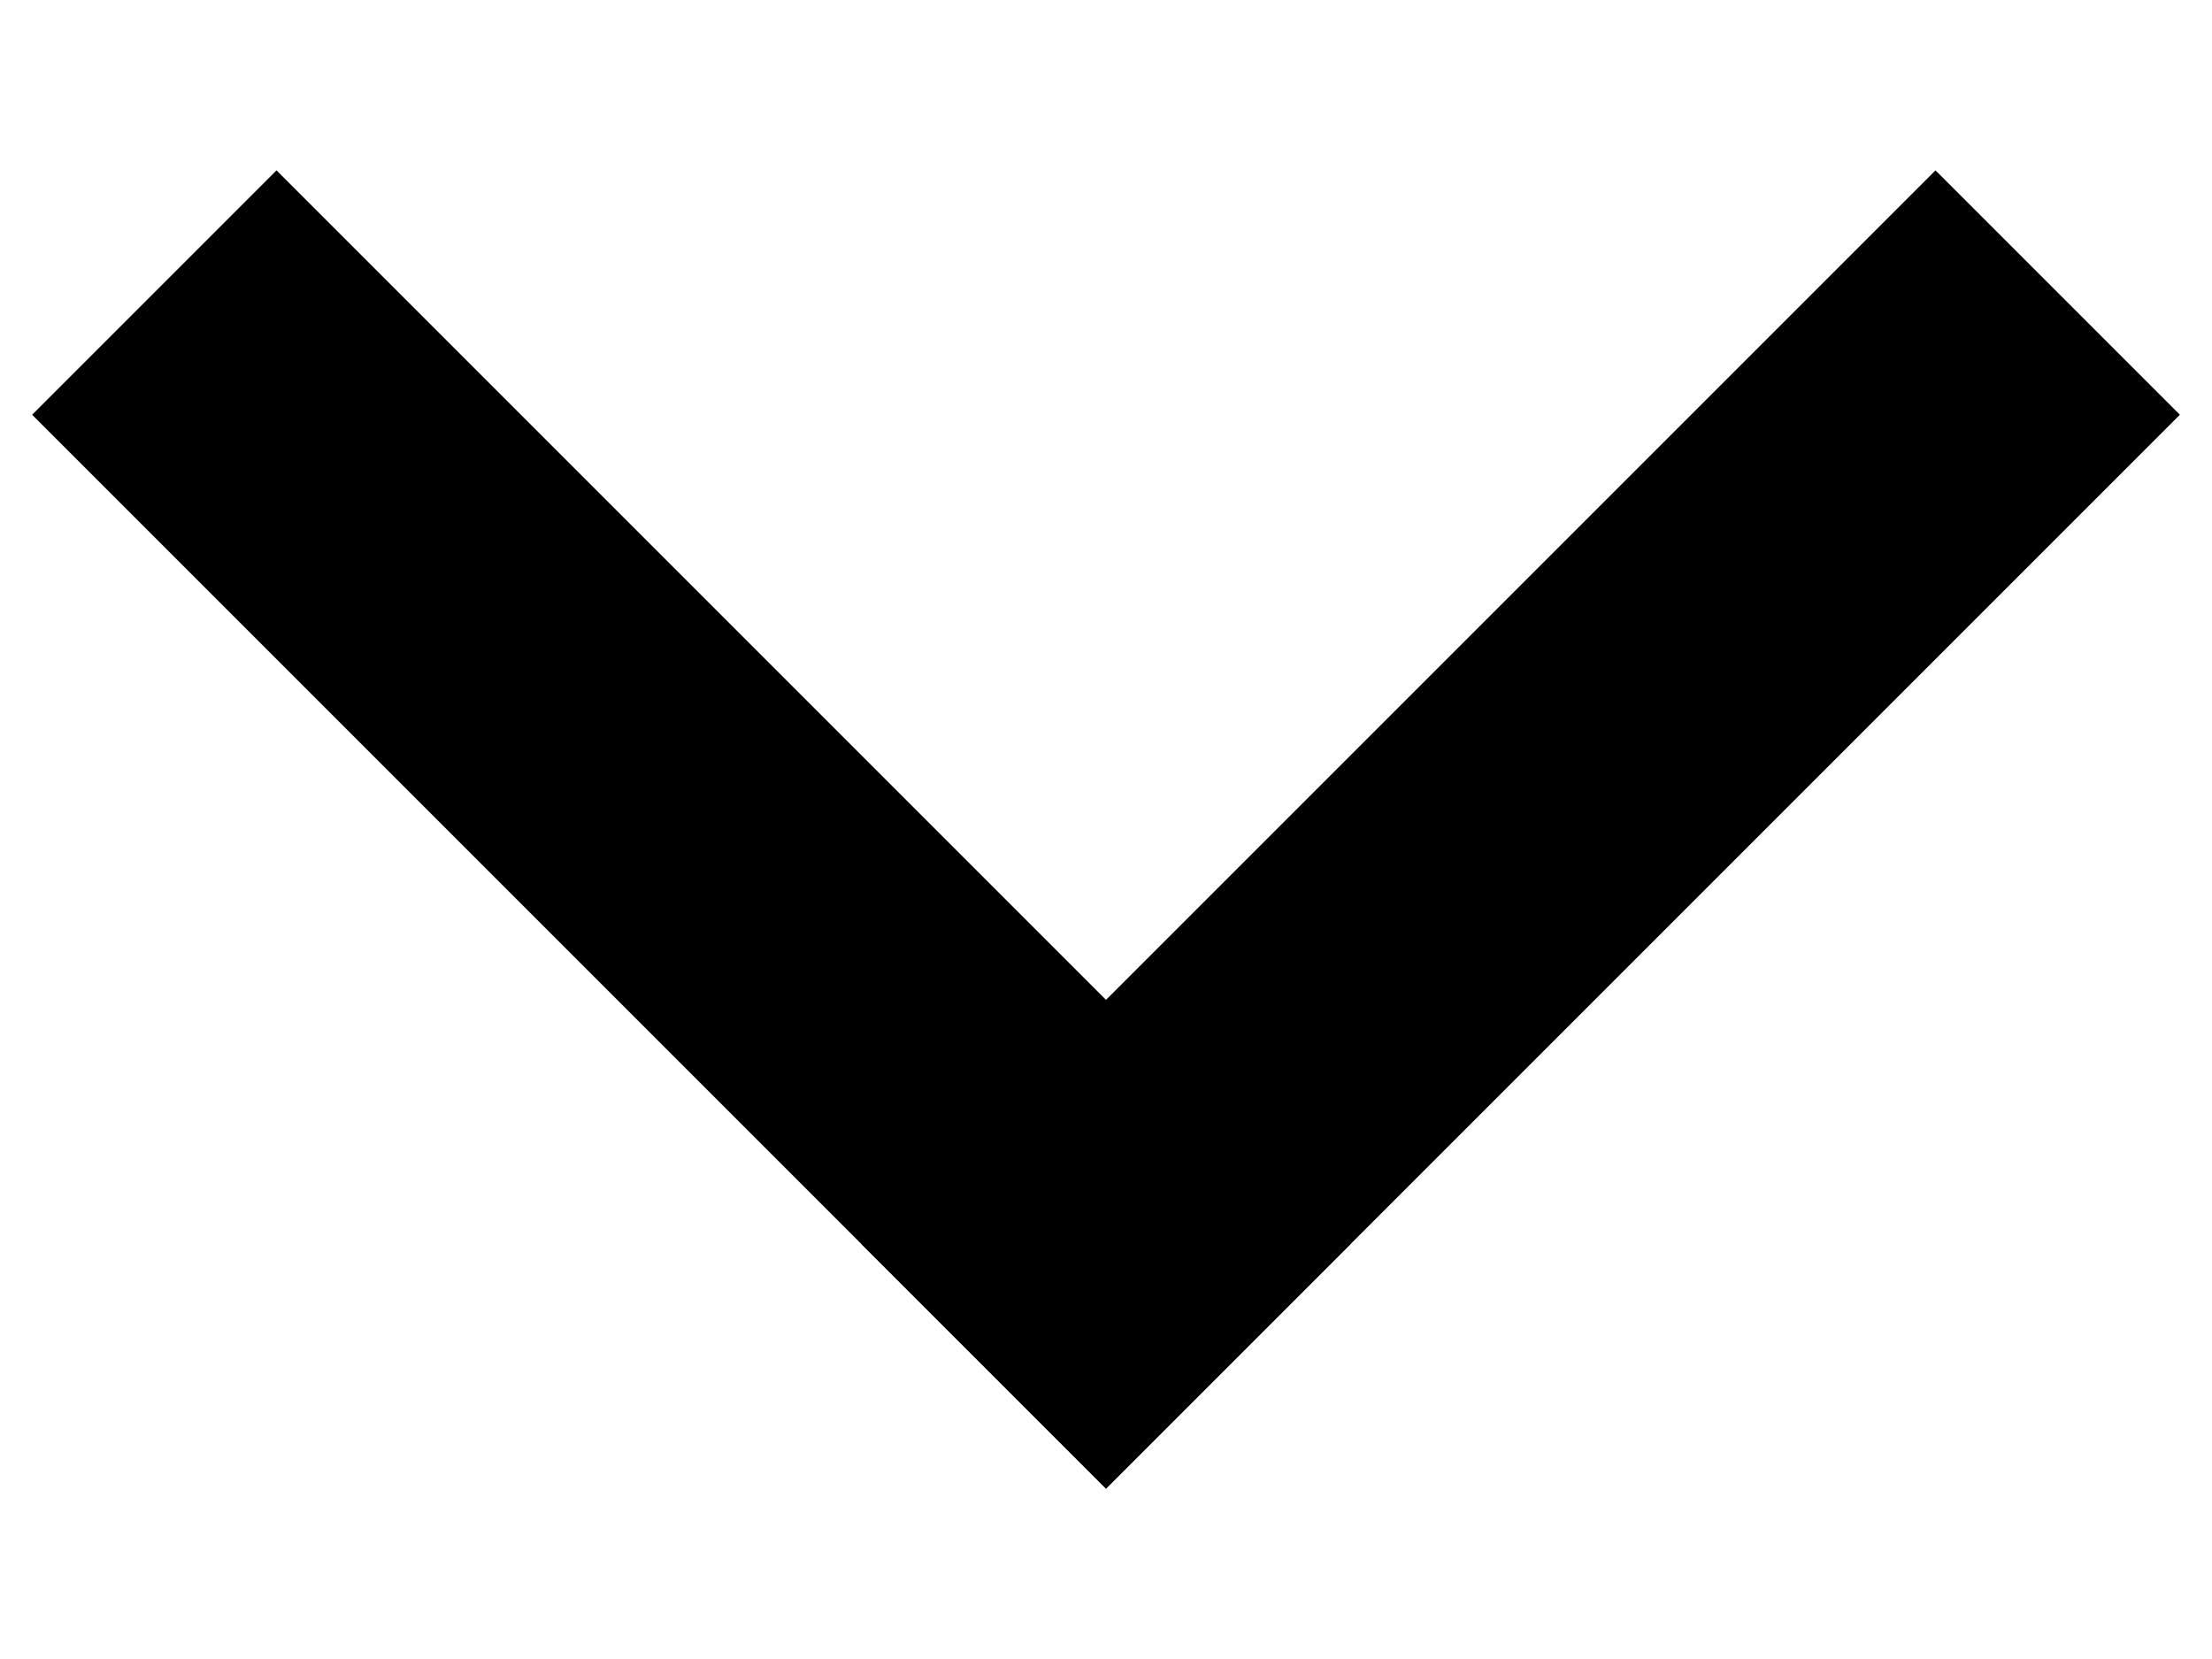 <svg
  aria-hidden="true"
  focusable="false"
  role="presentation"
  width="8"
  height="6"
  viewBox="0 0 8 6"
  fill="none"
  xmlns="http://www.w3.org/2000/svg"
  class="icon-chevron-down"
>
<path class="icon-chevron-down-left" d="M4 4.5L7 1.5" stroke="currentColor" stroke-width="1.25" stroke-linecap="square"/>
<path class="icon-chevron-down-right" d="M4 4.5L1 1.5" stroke="currentColor" stroke-width="1.25" stroke-linecap="square"/>
</svg>
